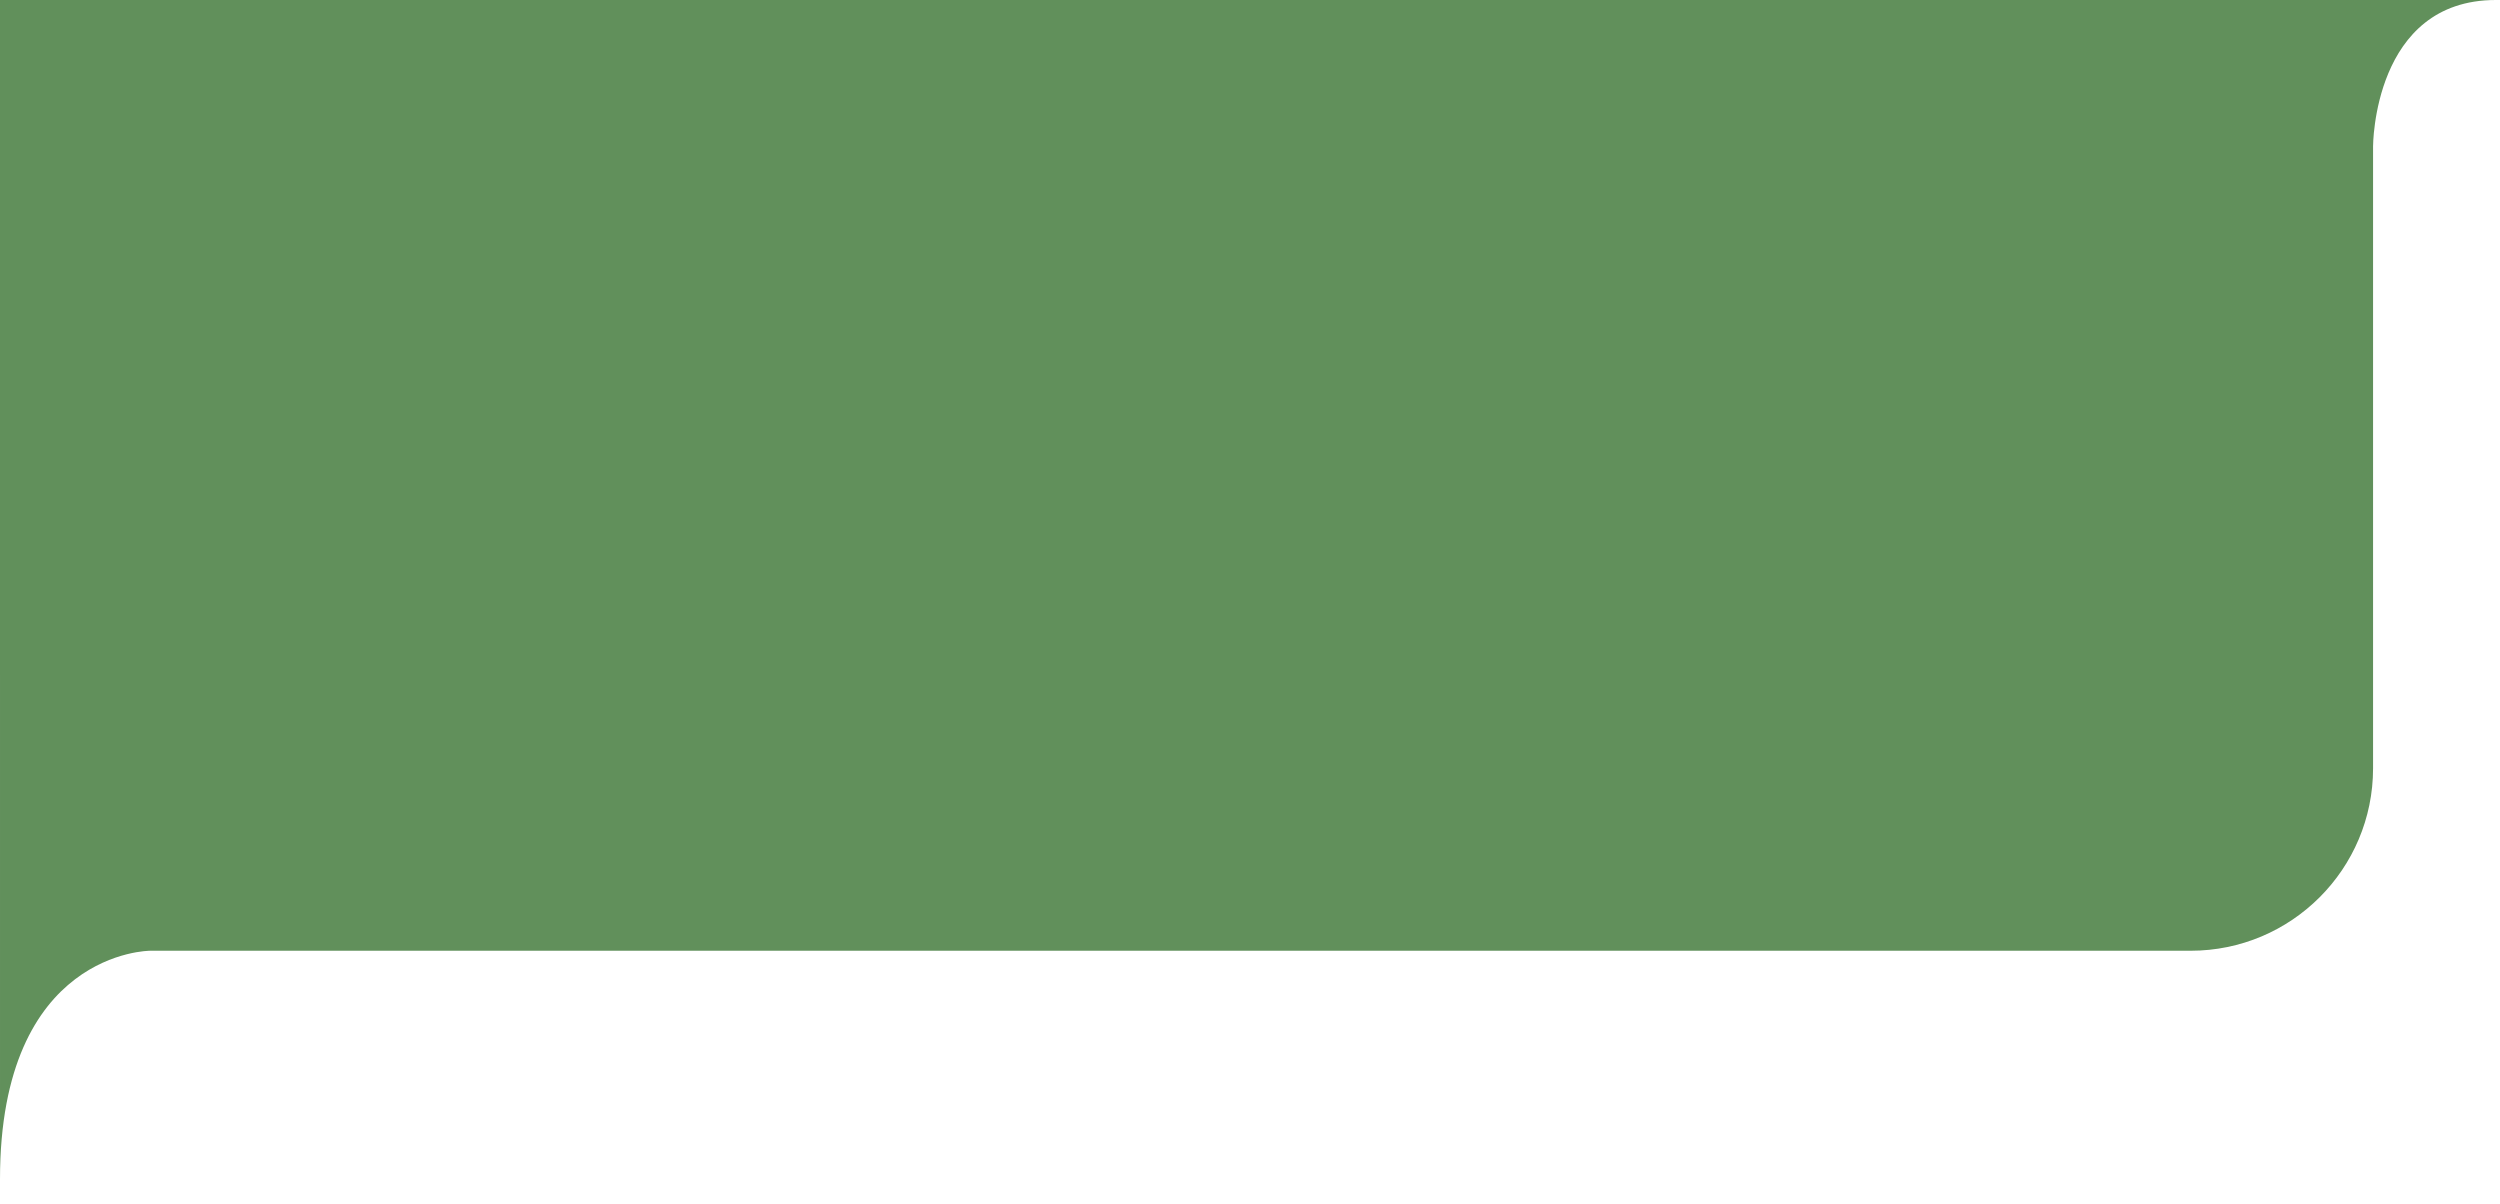 <svg xmlns="http://www.w3.org/2000/svg" width="137" height="66" viewBox="0 0 137 66" fill="none">
    <path d="M1.30323e-07 0C1.30323e-07 0 143.497 0 136.771 0C130.044 0 130.044 8.016 130.044 8.016V42.101C130.044 47.624 125.567 52.101 120.044 52.101H8.221C8.221 52.101 -0.001 52.101 1.30323e-07 64.625C0.001 77.149 1.30323e-07 0 1.30323e-07 0Z" fill="#61905B"/>
</svg>
